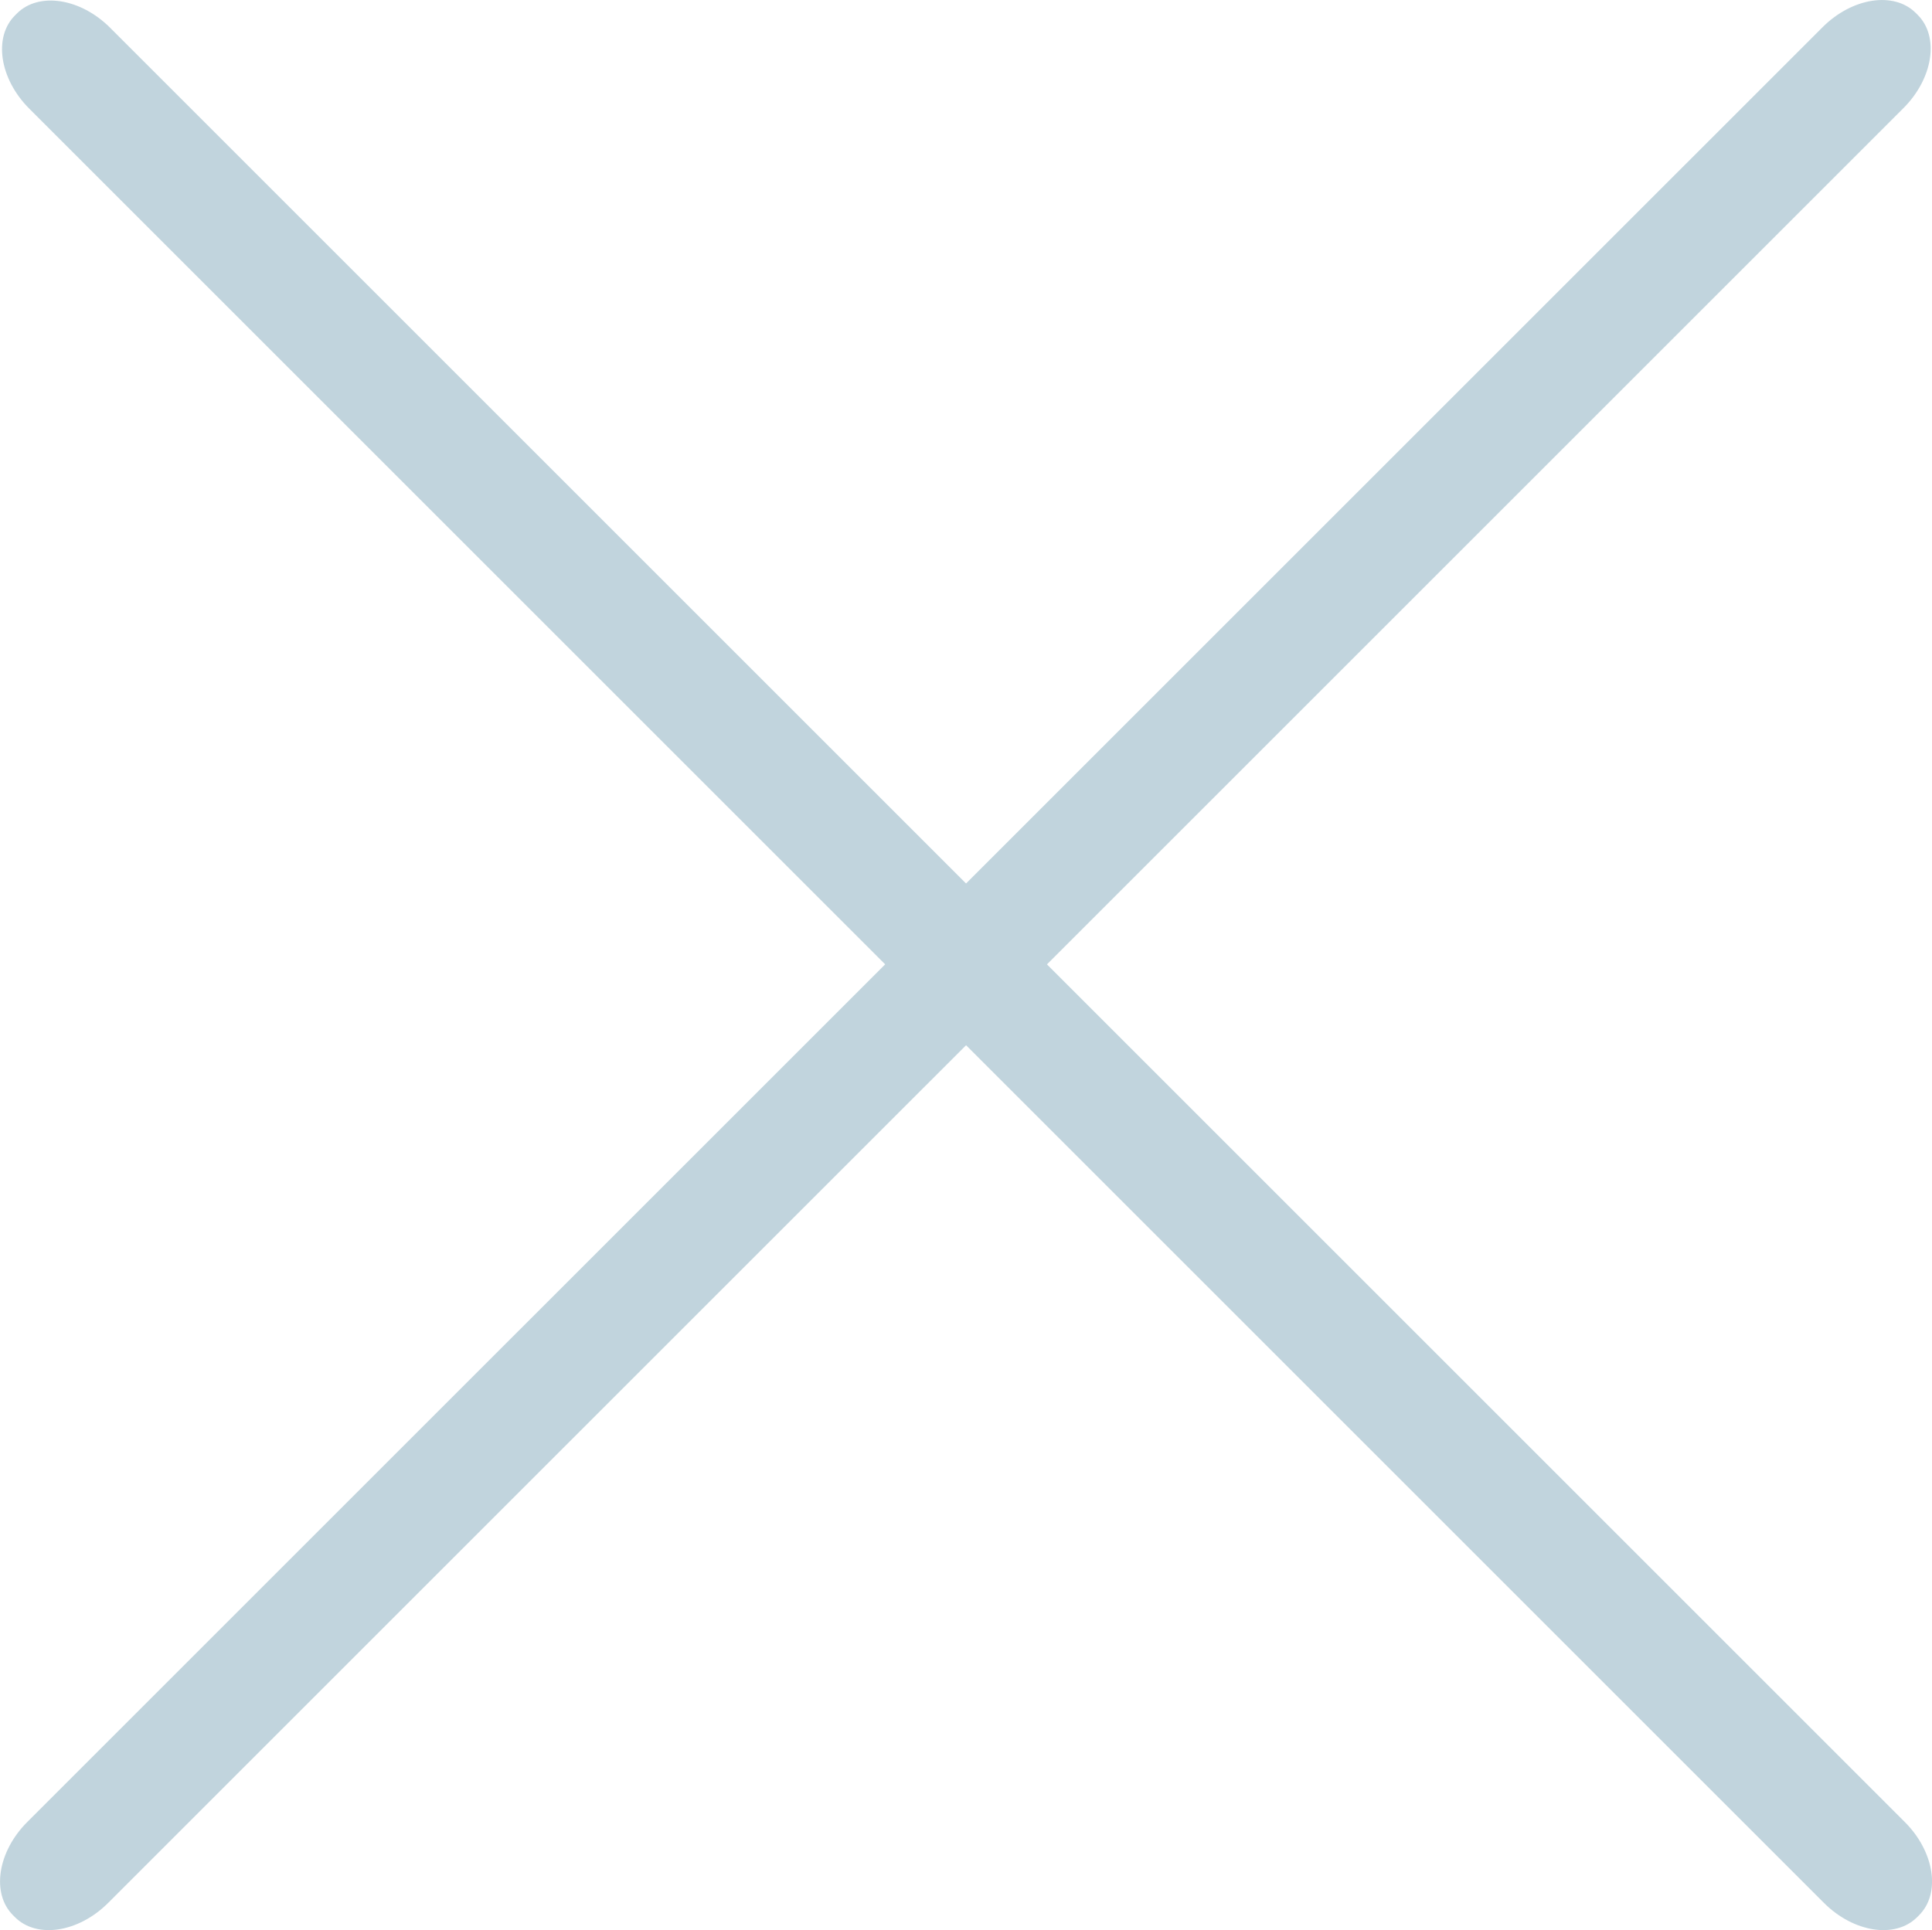 <svg xmlns="http://www.w3.org/2000/svg" xmlns:xlink="http://www.w3.org/1999/xlink" preserveAspectRatio="xMidYMid" width="692.5" height="692" viewBox="0 0 692.5 692">
  <defs>
    <style>
      .cls-1 {
        fill: #c1d4dd;
        fill-rule: evenodd;
      }

    </style>
  </defs>
  <path d="M375.269,345.747 L682.759,653.237 C693.397,663.874 695.688,678.829 687.877,686.639 L687.170,687.346 C679.360,695.157 664.405,692.865 653.768,682.228 L346.277,374.737 L38.775,682.226 C28.135,692.866 13.175,695.158 5.362,687.345 L4.655,686.638 C-3.158,678.825 -0.866,663.866 9.775,653.226 L317.277,345.738 L10.480,38.940 C-0.157,28.303 -2.449,13.348 5.362,5.538 L6.069,4.831 C13.879,-2.980 28.834,-0.688 39.471,9.949 L346.269,316.747 L653.266,9.764 C663.907,-0.876 678.866,-3.168 686.679,4.644 L687.387,5.352 C695.200,13.164 692.907,28.123 682.267,38.763 L375.269,345.747 Z" class="cls-1"/>
</svg>
